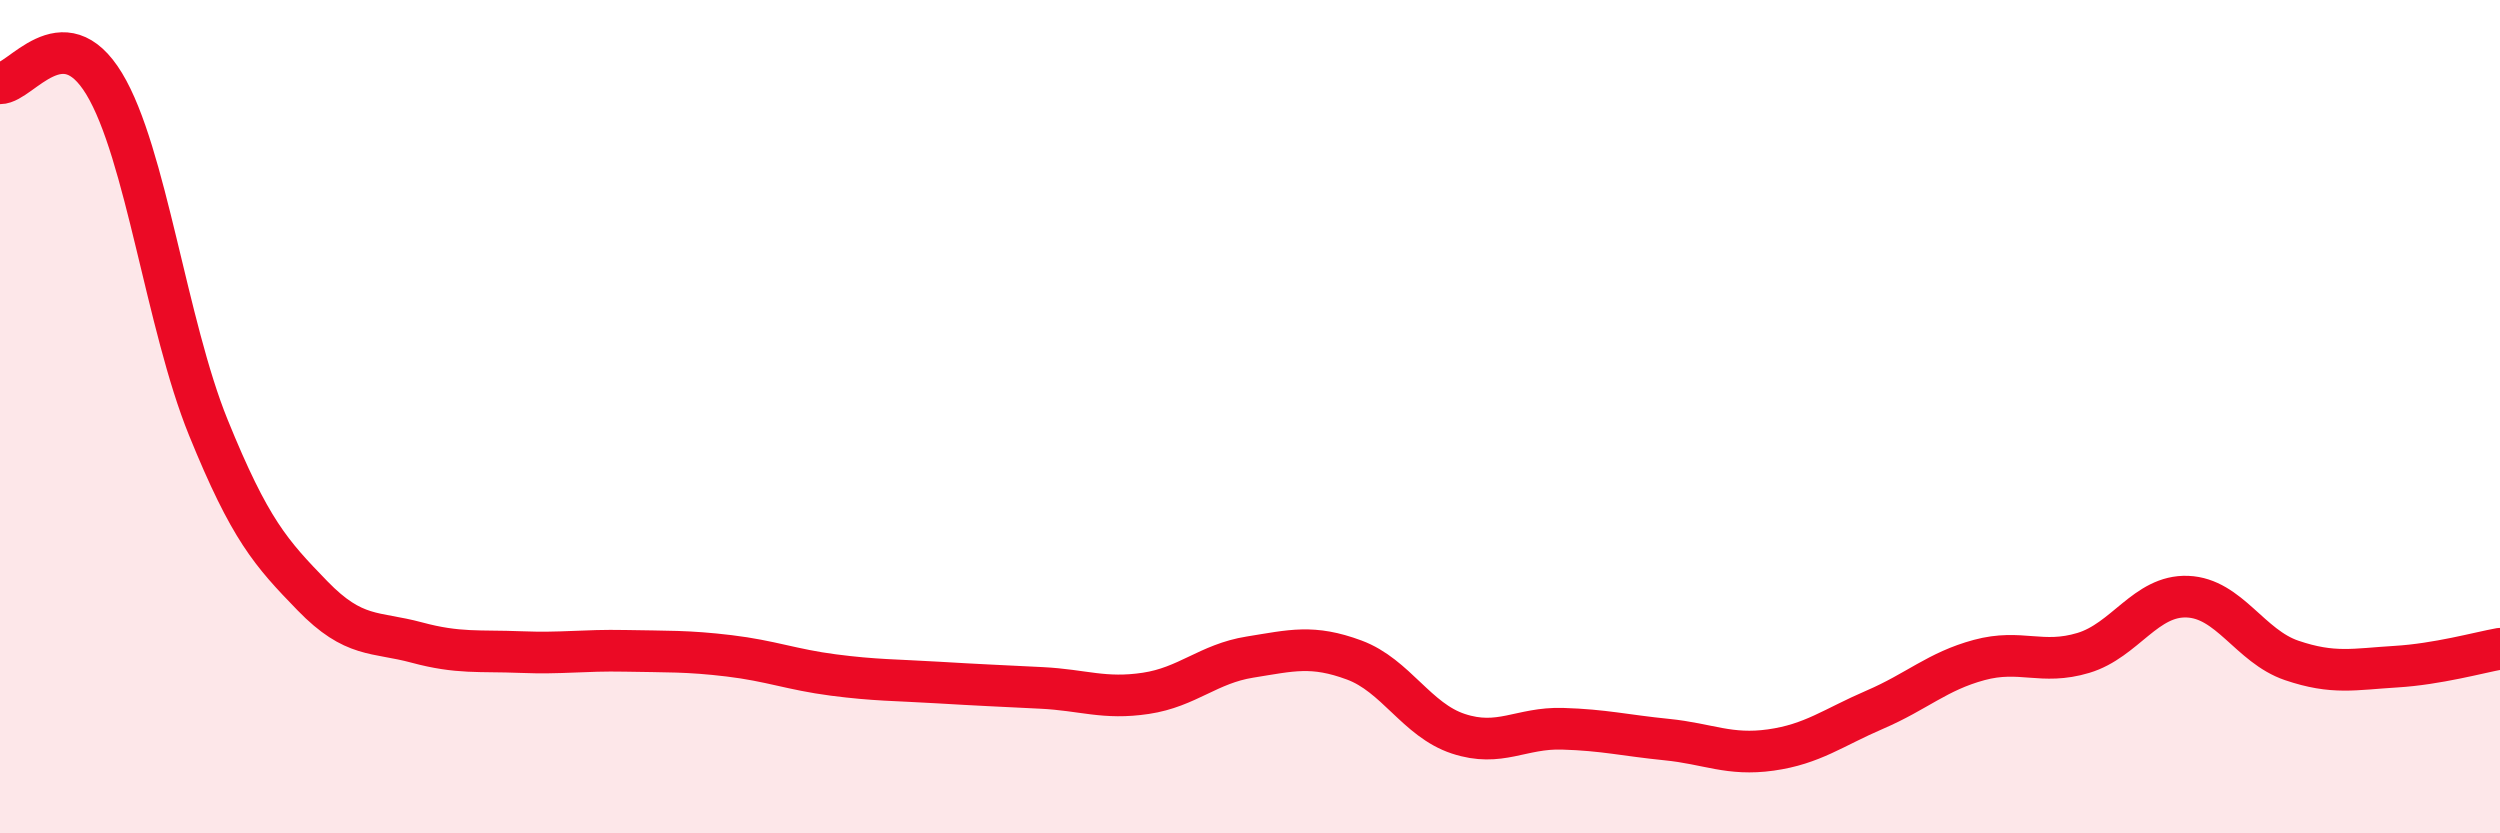 
    <svg width="60" height="20" viewBox="0 0 60 20" xmlns="http://www.w3.org/2000/svg">
      <path
        d="M 0,2 C 0.5,2 1.5,0.36 2.5,2.01 C 3.5,3.66 4,7.8 5,10.26 C 6,12.72 6.5,13.27 7.5,14.3 C 8.5,15.33 9,15.15 10,15.42 C 11,15.69 11.5,15.61 12.5,15.65 C 13.5,15.69 14,15.6 15,15.62 C 16,15.64 16.5,15.62 17.5,15.74 C 18.5,15.86 19,16.07 20,16.2 C 21,16.33 21.5,16.32 22.5,16.38 C 23.5,16.44 24,16.46 25,16.51 C 26,16.56 26.5,16.79 27.5,16.64 C 28.5,16.49 29,15.93 30,15.77 C 31,15.61 31.5,15.47 32.5,15.84 C 33.5,16.21 34,17.28 35,17.61 C 36,17.94 36.5,17.46 37.5,17.49 C 38.5,17.52 39,17.65 40,17.75 C 41,17.85 41.5,18.14 42.5,18 C 43.5,17.86 44,17.46 45,17.03 C 46,16.6 46.5,16.11 47.5,15.84 C 48.5,15.57 49,15.97 50,15.67 C 51,15.37 51.5,14.28 52.5,14.32 C 53.5,14.36 54,15.51 55,15.85 C 56,16.19 56.5,16.06 57.5,16 C 58.5,15.94 59.5,15.66 60,15.57L60 20L0 20Z"
        fill="#EB0A25"
        opacity="0.1"
        stroke-linecap="round"
        stroke-linejoin="round"
      />
      <path
        d="M 0,2 C 0.5,2 1.5,0.36 2.5,2.01 C 3.5,3.66 4,7.8 5,10.26 C 6,12.72 6.5,13.27 7.5,14.3 C 8.5,15.33 9,15.15 10,15.42 C 11,15.69 11.5,15.61 12.5,15.65 C 13.5,15.69 14,15.6 15,15.62 C 16,15.64 16.5,15.62 17.5,15.74 C 18.5,15.86 19,16.07 20,16.2 C 21,16.33 21.5,16.32 22.5,16.38 C 23.5,16.44 24,16.46 25,16.51 C 26,16.56 26.5,16.79 27.5,16.64 C 28.5,16.49 29,15.93 30,15.77 C 31,15.61 31.5,15.47 32.5,15.84 C 33.5,16.21 34,17.28 35,17.61 C 36,17.94 36.5,17.46 37.5,17.49 C 38.5,17.52 39,17.65 40,17.75 C 41,17.85 41.5,18.14 42.5,18 C 43.5,17.86 44,17.46 45,17.03 C 46,16.6 46.5,16.11 47.5,15.84 C 48.5,15.57 49,15.97 50,15.67 C 51,15.37 51.5,14.28 52.5,14.32 C 53.5,14.36 54,15.51 55,15.85 C 56,16.19 56.5,16.06 57.5,16 C 58.5,15.94 59.5,15.66 60,15.57"
        stroke="#EB0A25"
        stroke-width="1"
        fill="none"
        stroke-linecap="round"
        stroke-linejoin="round"
      />
    </svg>
  